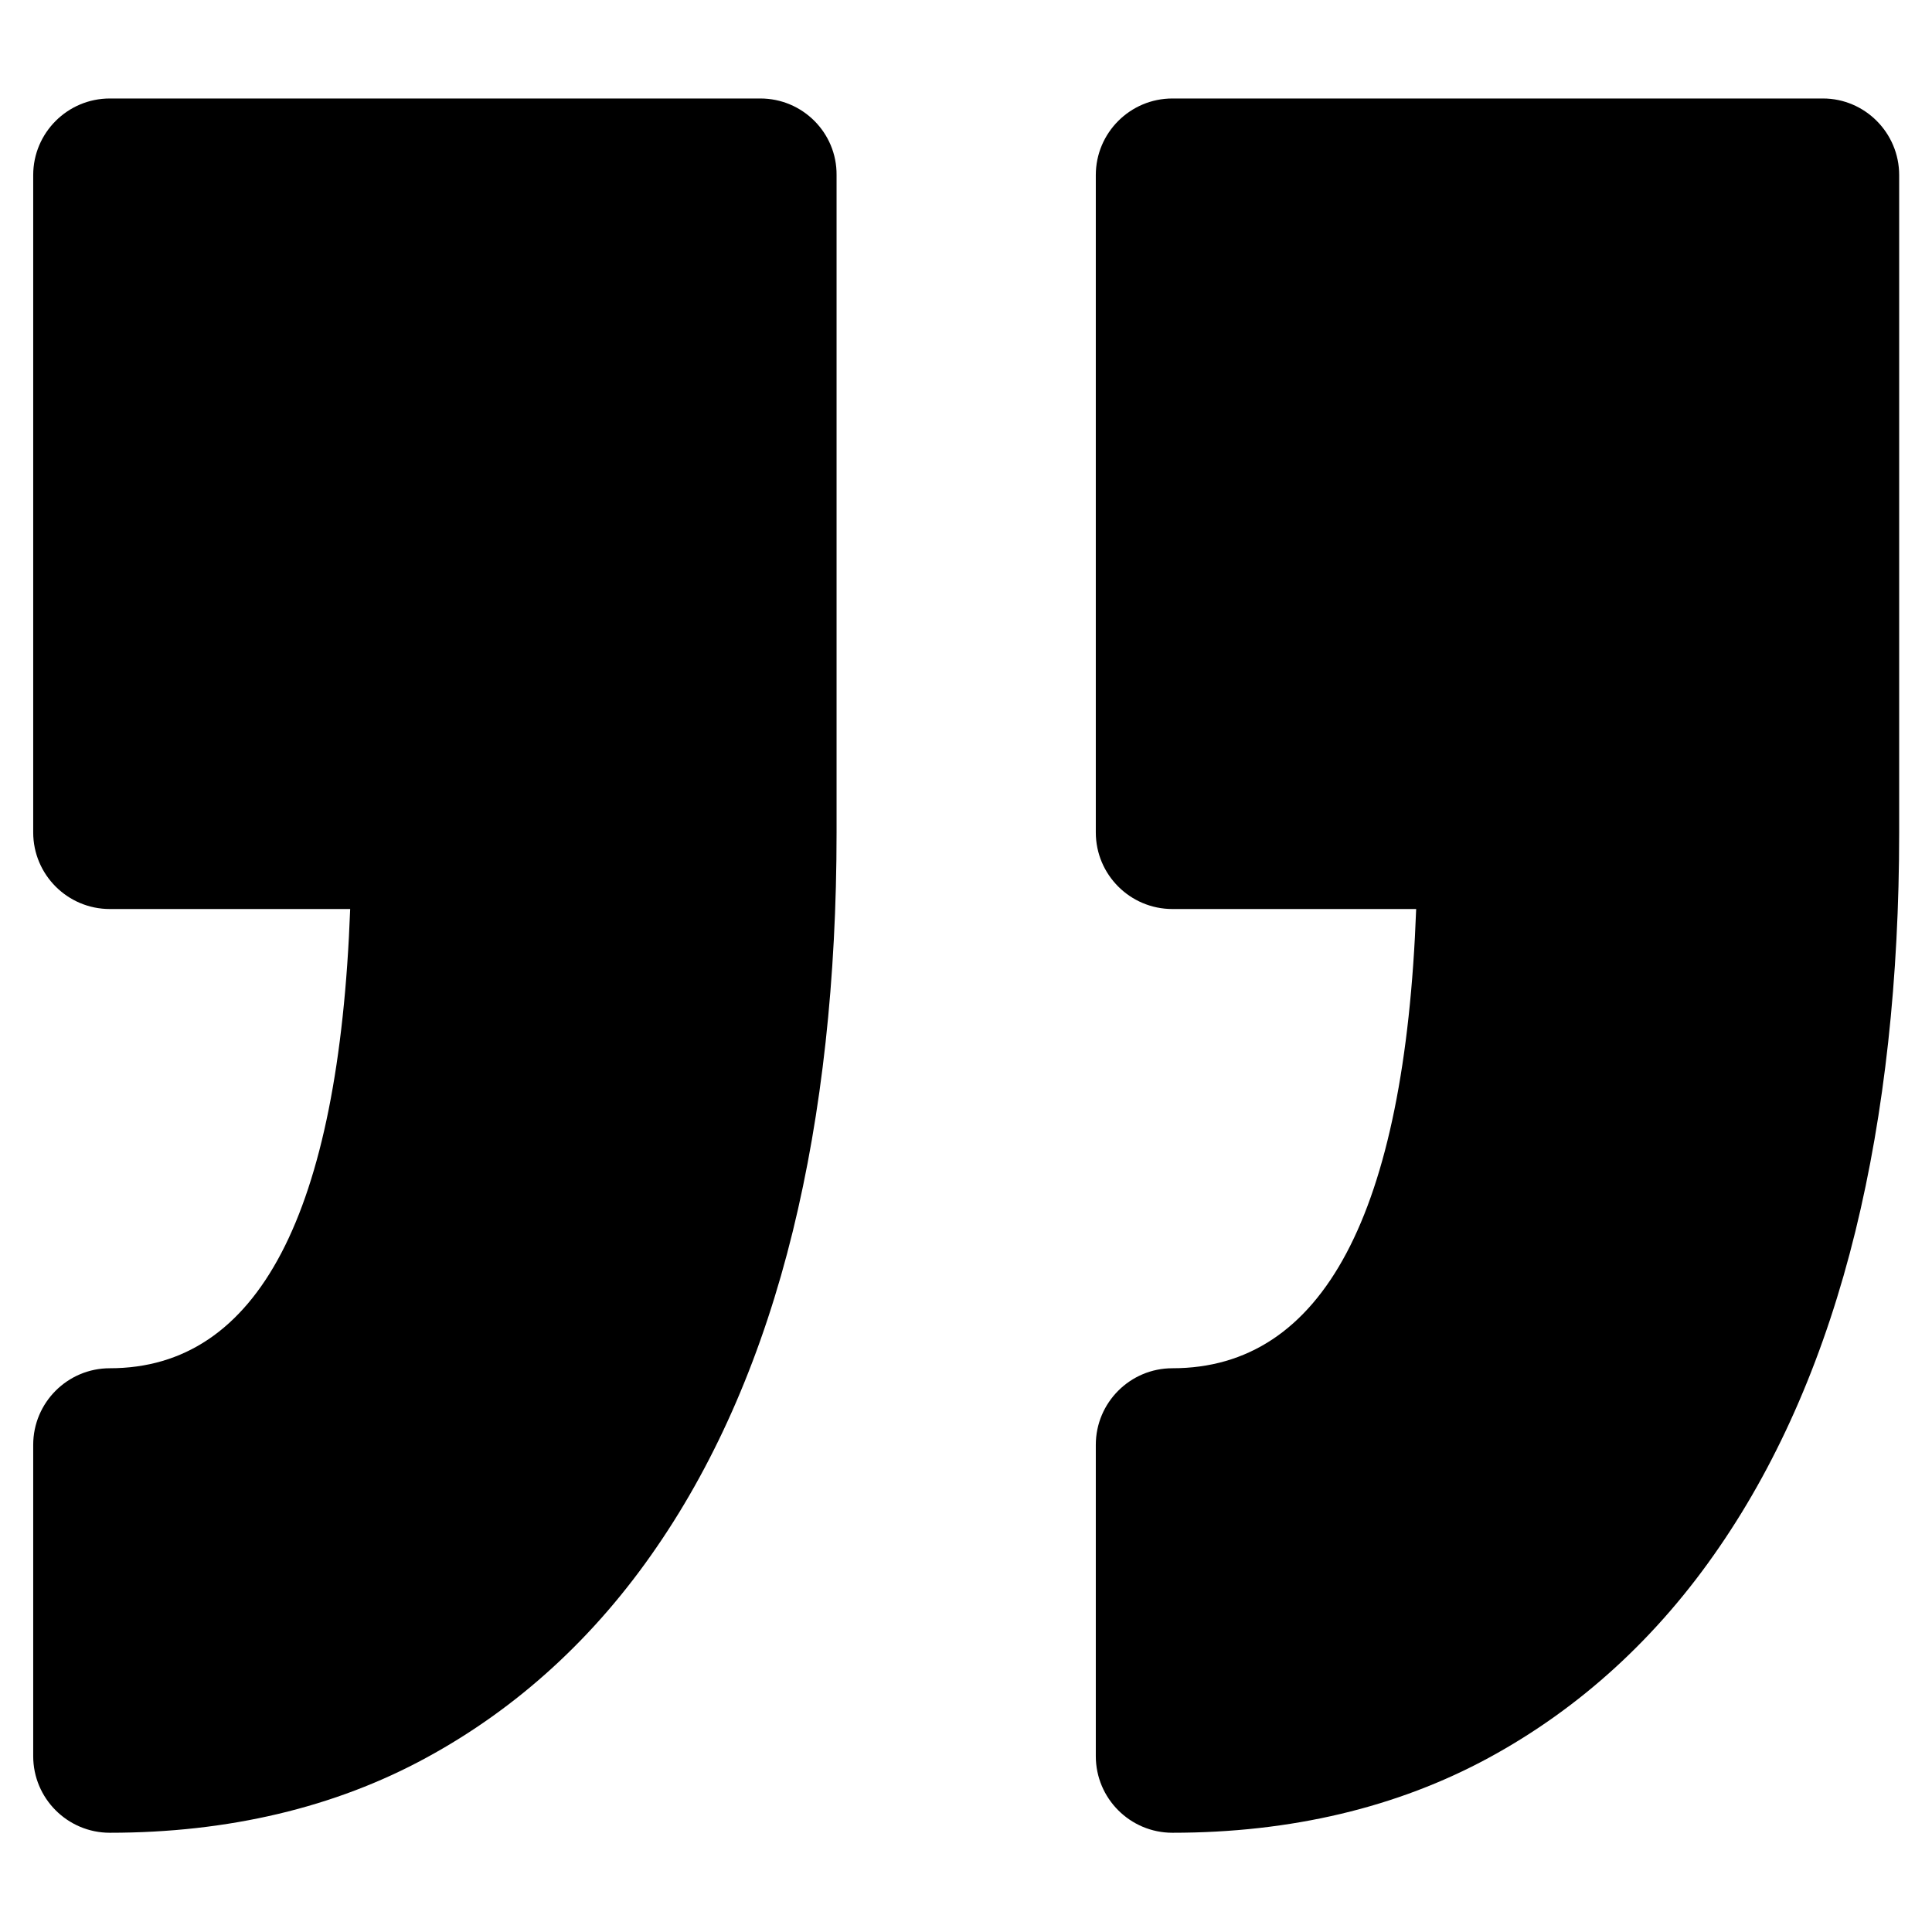 <?xml version="1.0" encoding="UTF-8"?>
<!-- Generator: Adobe Illustrator 27.3.1, SVG Export Plug-In . SVG Version: 6.00 Build 0)  -->
<svg xmlns="http://www.w3.org/2000/svg" xmlns:xlink="http://www.w3.org/1999/xlink" version="1.1" id="Layer_1" x="0px" y="0px" viewBox="0 0 512 512" style="enable-background:new 0 0 512 512;" xml:space="preserve">
<path d="M483.1,26.1H310.7c-11.2,0-20.3,9.1-20.3,20.3v174.2c0,11.2,9.1,20.3,20.3,20.3h64.6c-3,80.8-24.7,121.7-64.6,121.7  c-11.2,0-20.3,9.1-20.3,20.3v82.5c0,11.2,9.1,20.3,20.3,20.3c31.4,0,59.6-6.7,83.9-19.9c24.1-13.1,44.7-31.9,61.1-55.9  c16-23.3,28.1-51.4,36-83.6c7.7-31.4,11.6-67,11.6-105.7V46.4C503.3,35.2,494.2,26.1,483.1,26.1z"></path>
<path d="M201.5,26.1H29.1c-11.2,0-20.3,9.1-20.3,20.3v174.2c0,11.2,9.1,20.3,20.3,20.3h63.7c-3,80.8-24.4,121.7-63.7,121.7  c-11.2,0-20.3,9.1-20.3,20.3v82.5c0,11.2,9.1,20.3,20.3,20.3c31.4,0,59.7-6.7,83.9-19.9c24.1-13.1,44.7-31.9,61.1-55.9  c16-23.3,28.1-51.4,36-83.6c7.7-31.4,11.6-66.9,11.6-105.7V46.4C221.8,35.2,212.7,26.1,201.5,26.1z"></path>
</svg>
